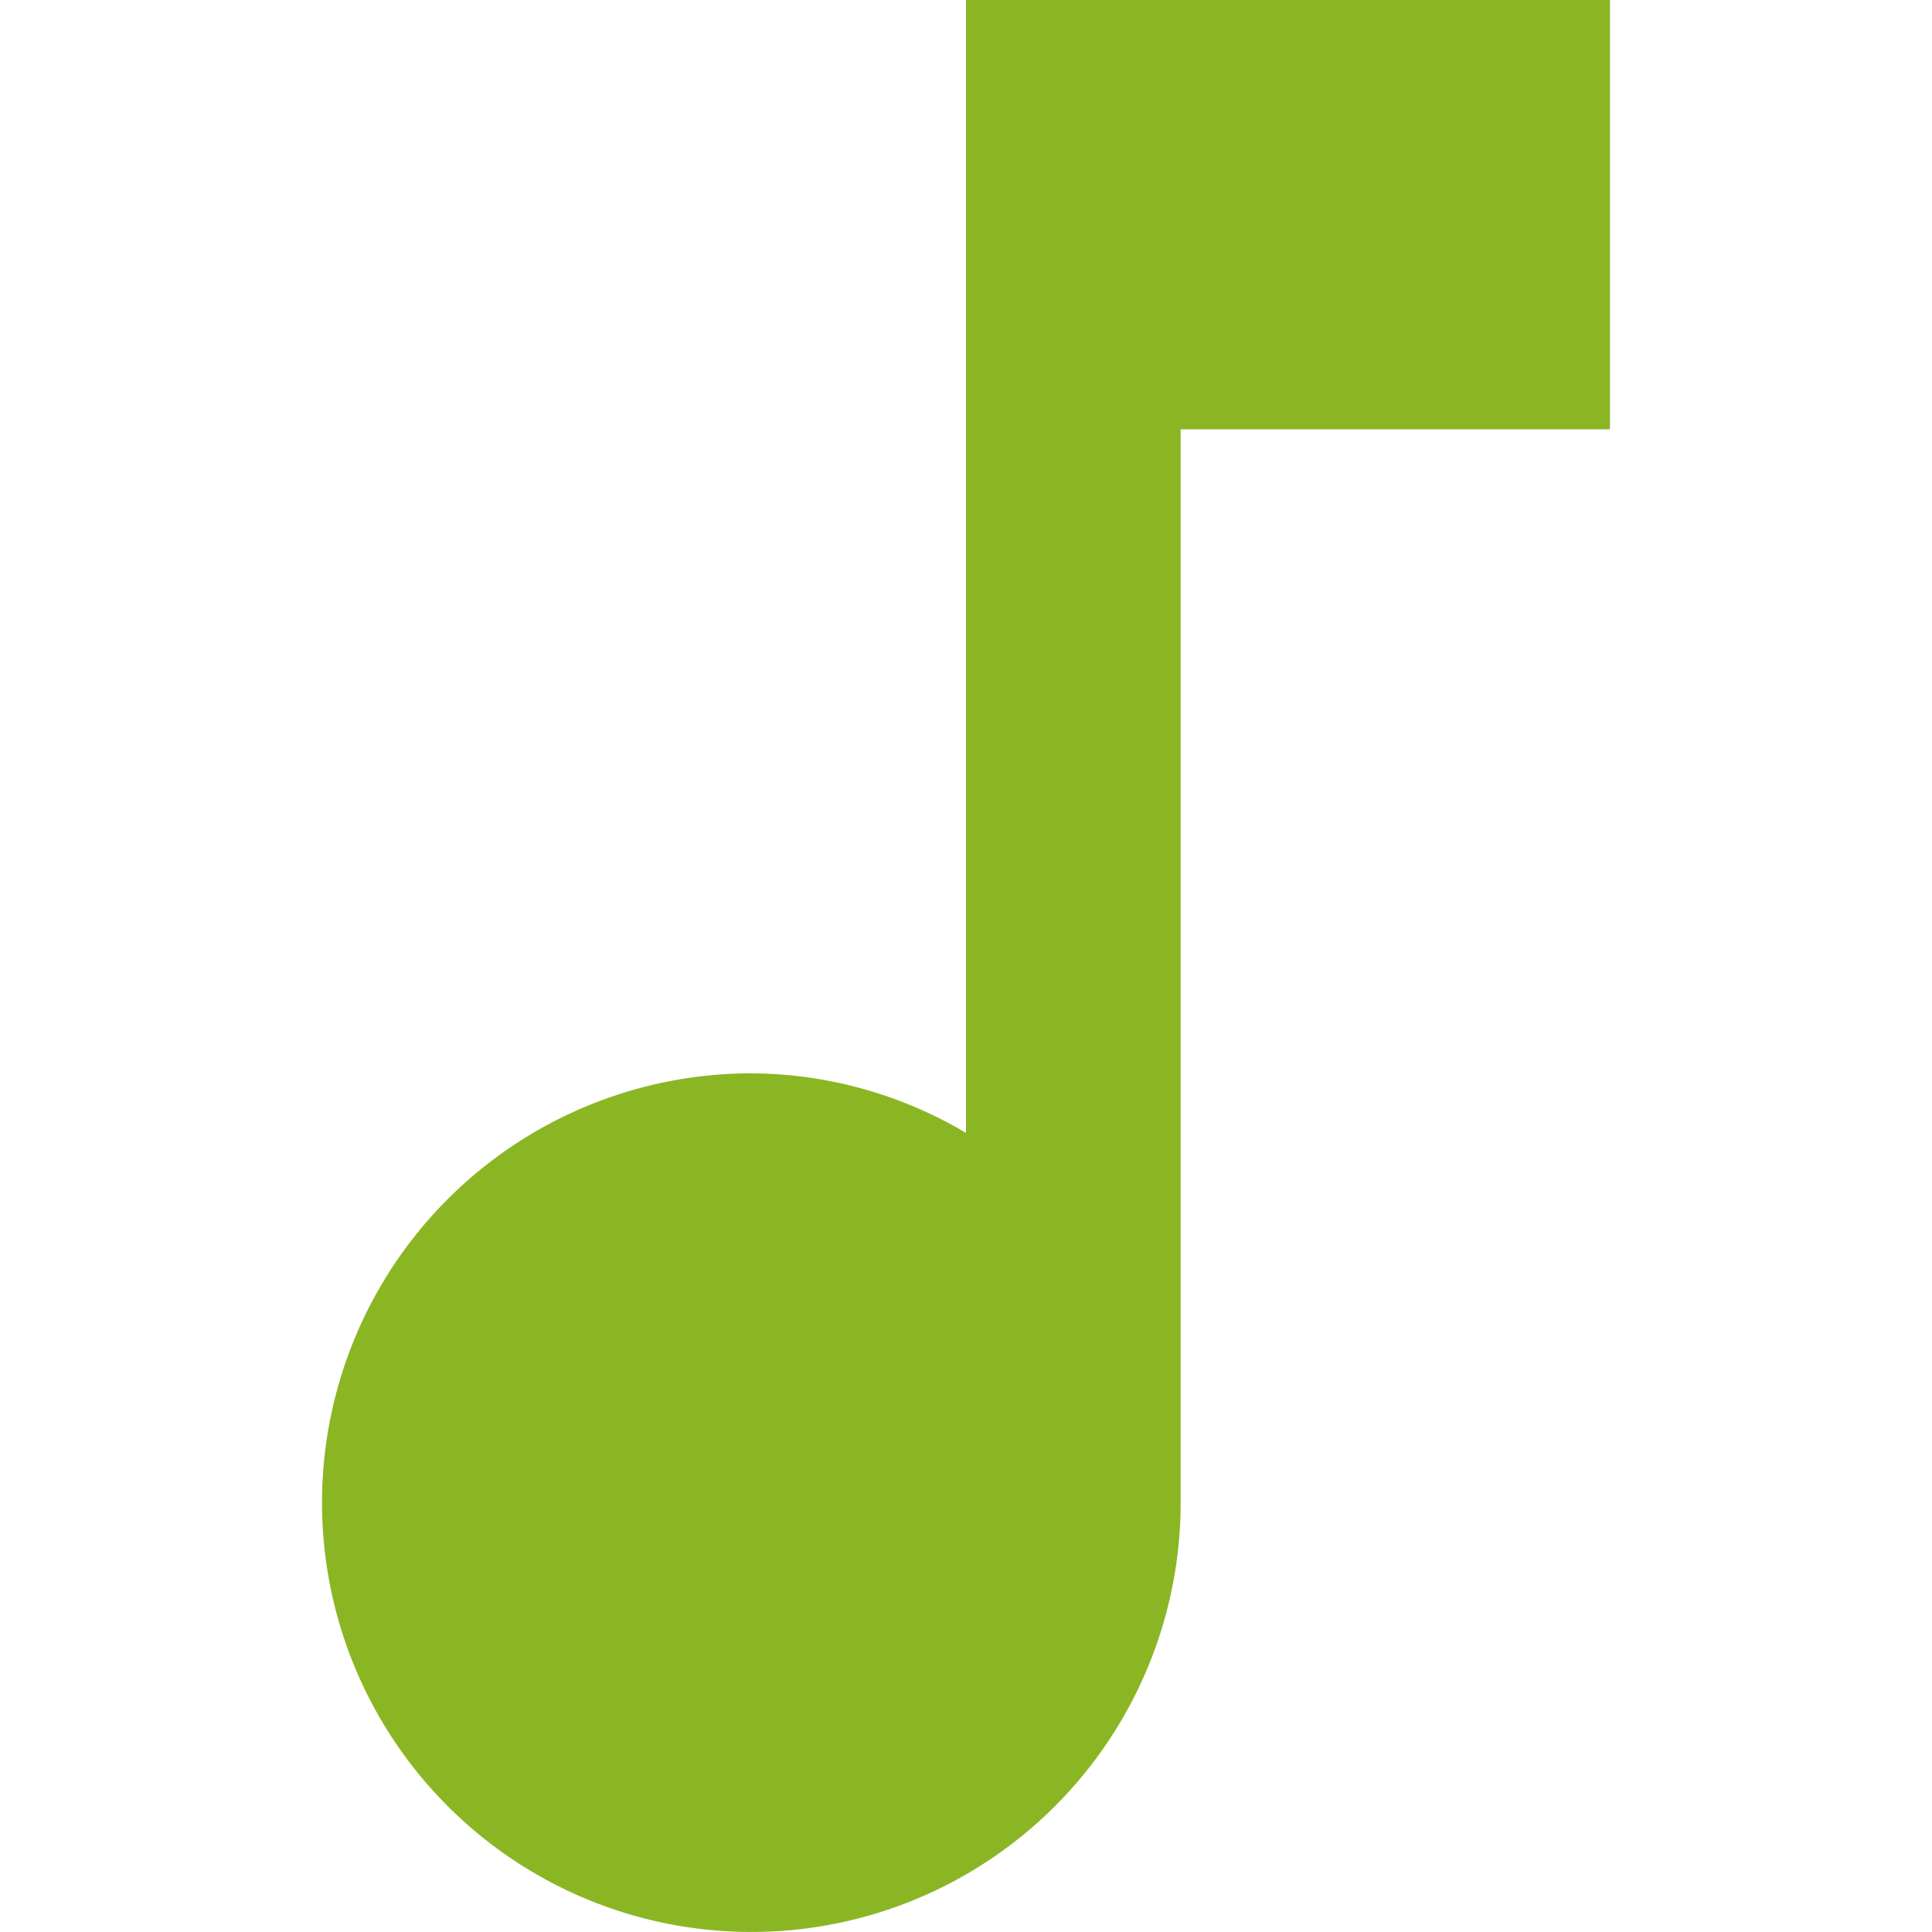 <svg height="56" viewBox="0 0 56 56" width="56" xmlns="http://www.w3.org/2000/svg" xmlns:xlink="http://www.w3.org/1999/xlink"><clipPath id="a"><path d="m1035 2170h56v56h-56z"/></clipPath><g clip-path="url(#a)" transform="translate(-1035 -2170)"><path d="m28 0v32.838a12.292 12.292 0 0 0 -6.222-1.727 12.444 12.444 0 1 0 12.444 12.445v-31.112h12.445v-12.444z" fill="#8bb624" transform="translate(1035 2170)"/></g></svg>